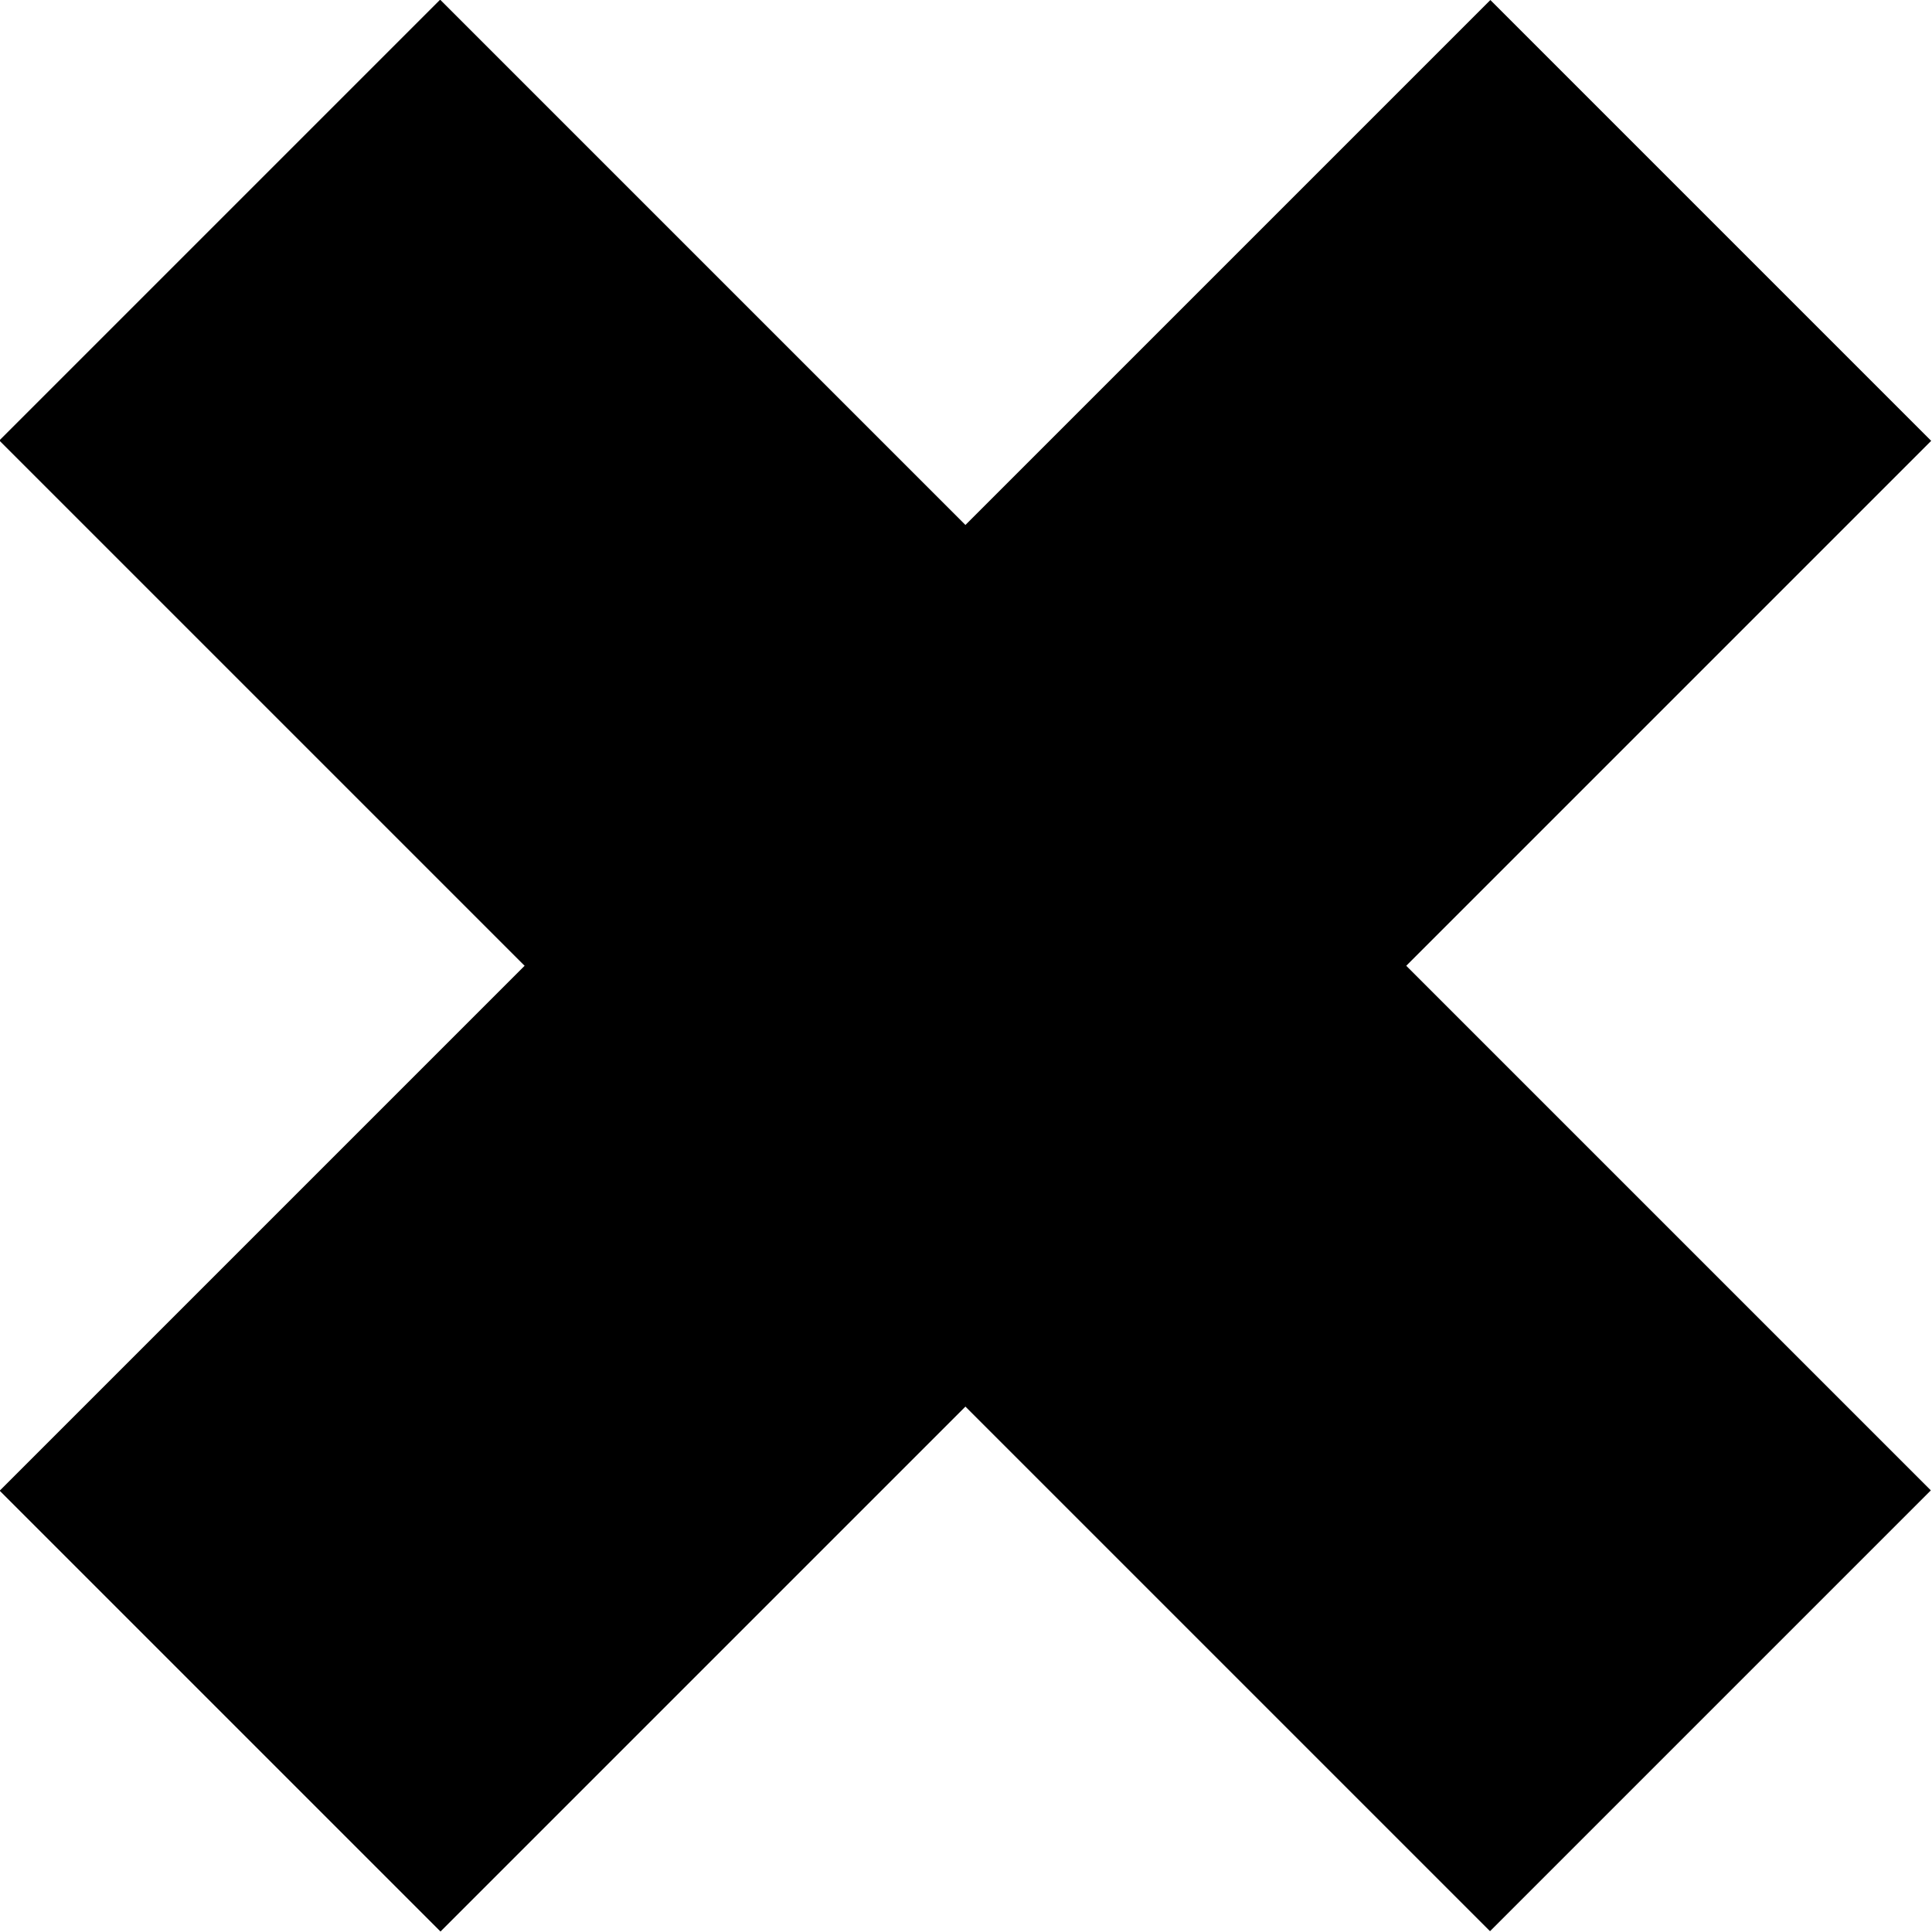 <svg viewBox="0 0 16.89 16.89" xmlns="http://www.w3.org/2000/svg" data-name="Layer 2" id="Layer_2">
  <g data-name="Layer 1" id="Layer_1-2">
    <rect transform="translate(8.44 -3.5) rotate(45)" height="18.43" width="5.45" y="-.77" x="5.72"></rect>
    <rect transform="translate(20.38 8.44) rotate(135)" height="18.43" width="5.45" y="-.77" x="5.72"></rect>
  </g>
</svg>